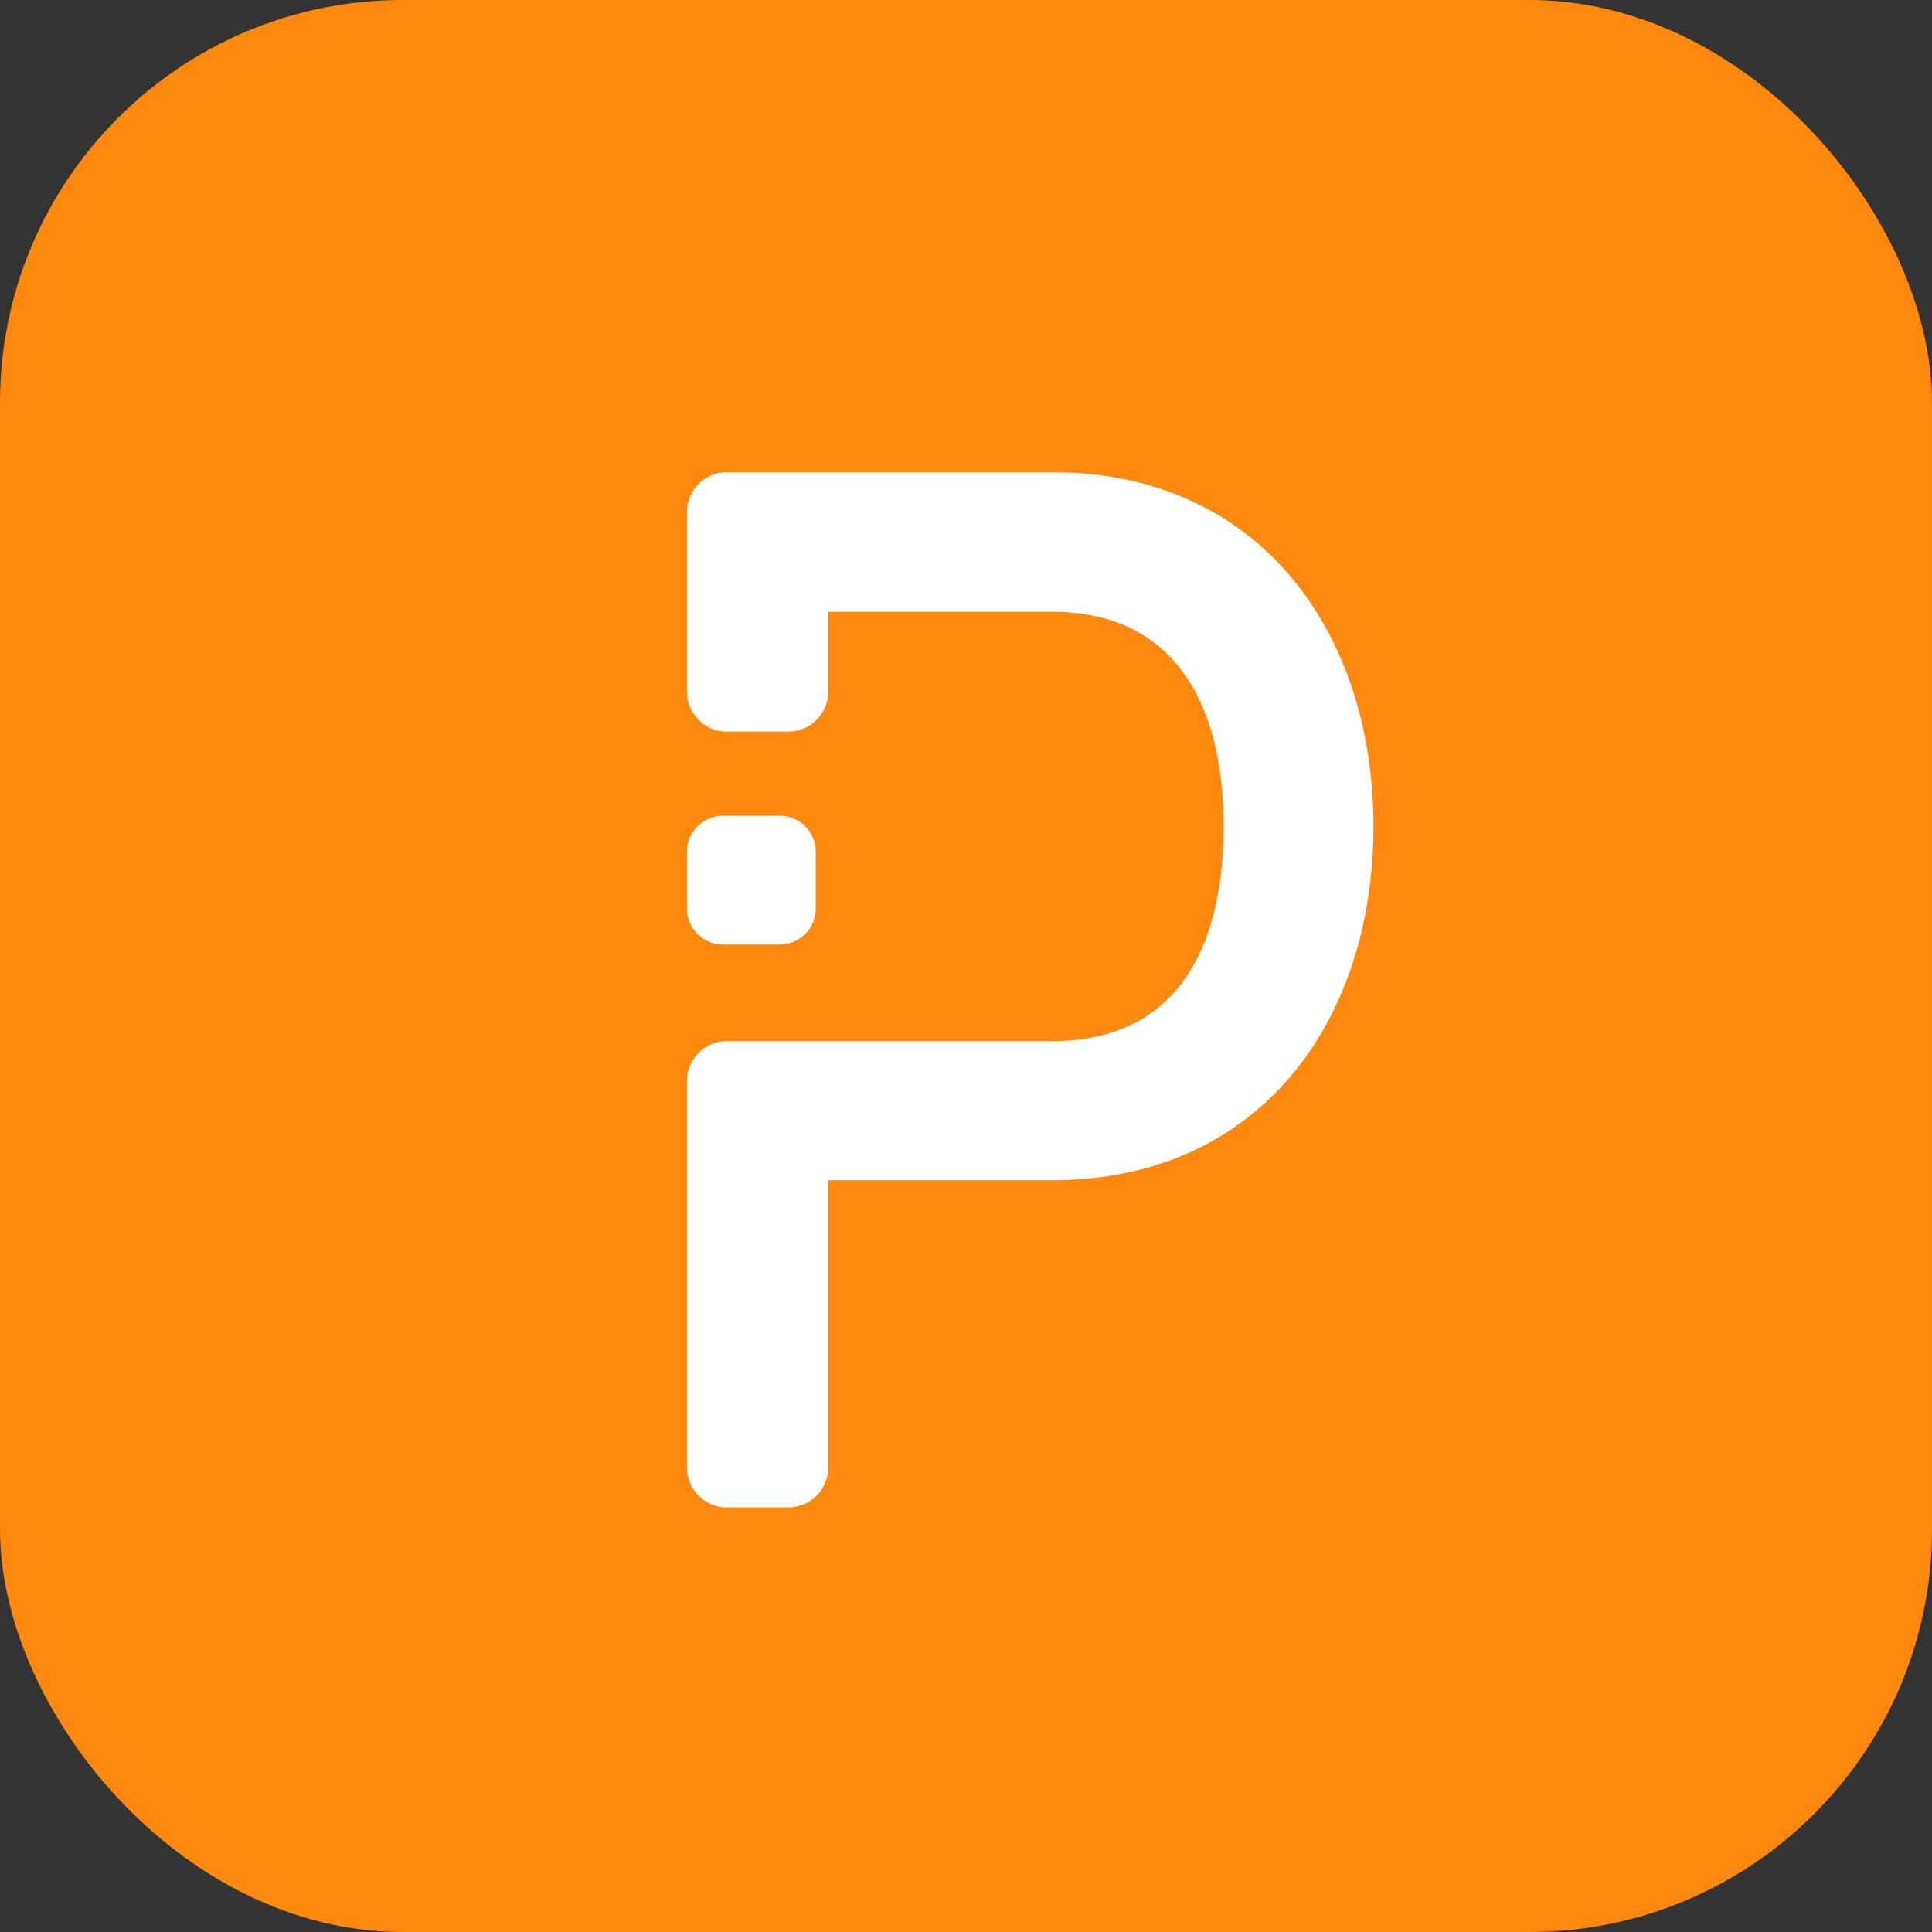 <svg width="45" height="45" viewBox="0 0 45 45">
                    <rect x="0" y="0" width="45" height="45" fill="#333333" stroke="none"/>
                    <rect width="45" height="45" rx="9.38" ry="9.38" fill="#ff890e"></rect>
                    <path d="M24.51,11H16.92a0.93,0.93,0,0,0-.92.93v4.18a0.93,0.93,0,0,0,.92.93h1.45a0.93,0.93,0,0,0,.92-0.93V14.25H24.5c2.91,0,4,2.22,4,5s-1.06,5-4,5H16.92a0.93,0.93,0,0,0-.92.93v9a0.93,0.93,0,0,0,.92.93h1.45a0.93,0.93,0,0,0,.92-0.93V27.49H24.5c4.86,0,7.49-3.73,7.49-8.24S29.35,11,24.51,11Z" fill="#fff"></path>
                    <path d="M16.84,22h1.32A0.84,0.84,0,0,0,19,21.16h0V19.84A0.84,0.84,0,0,0,18.16,19H16.84a0.84,0.84,0,0,0-.84.84h0v1.34A0.84,0.84,0,0,0,16.84,22Z" fill="#fff"></path>
                </svg> 
